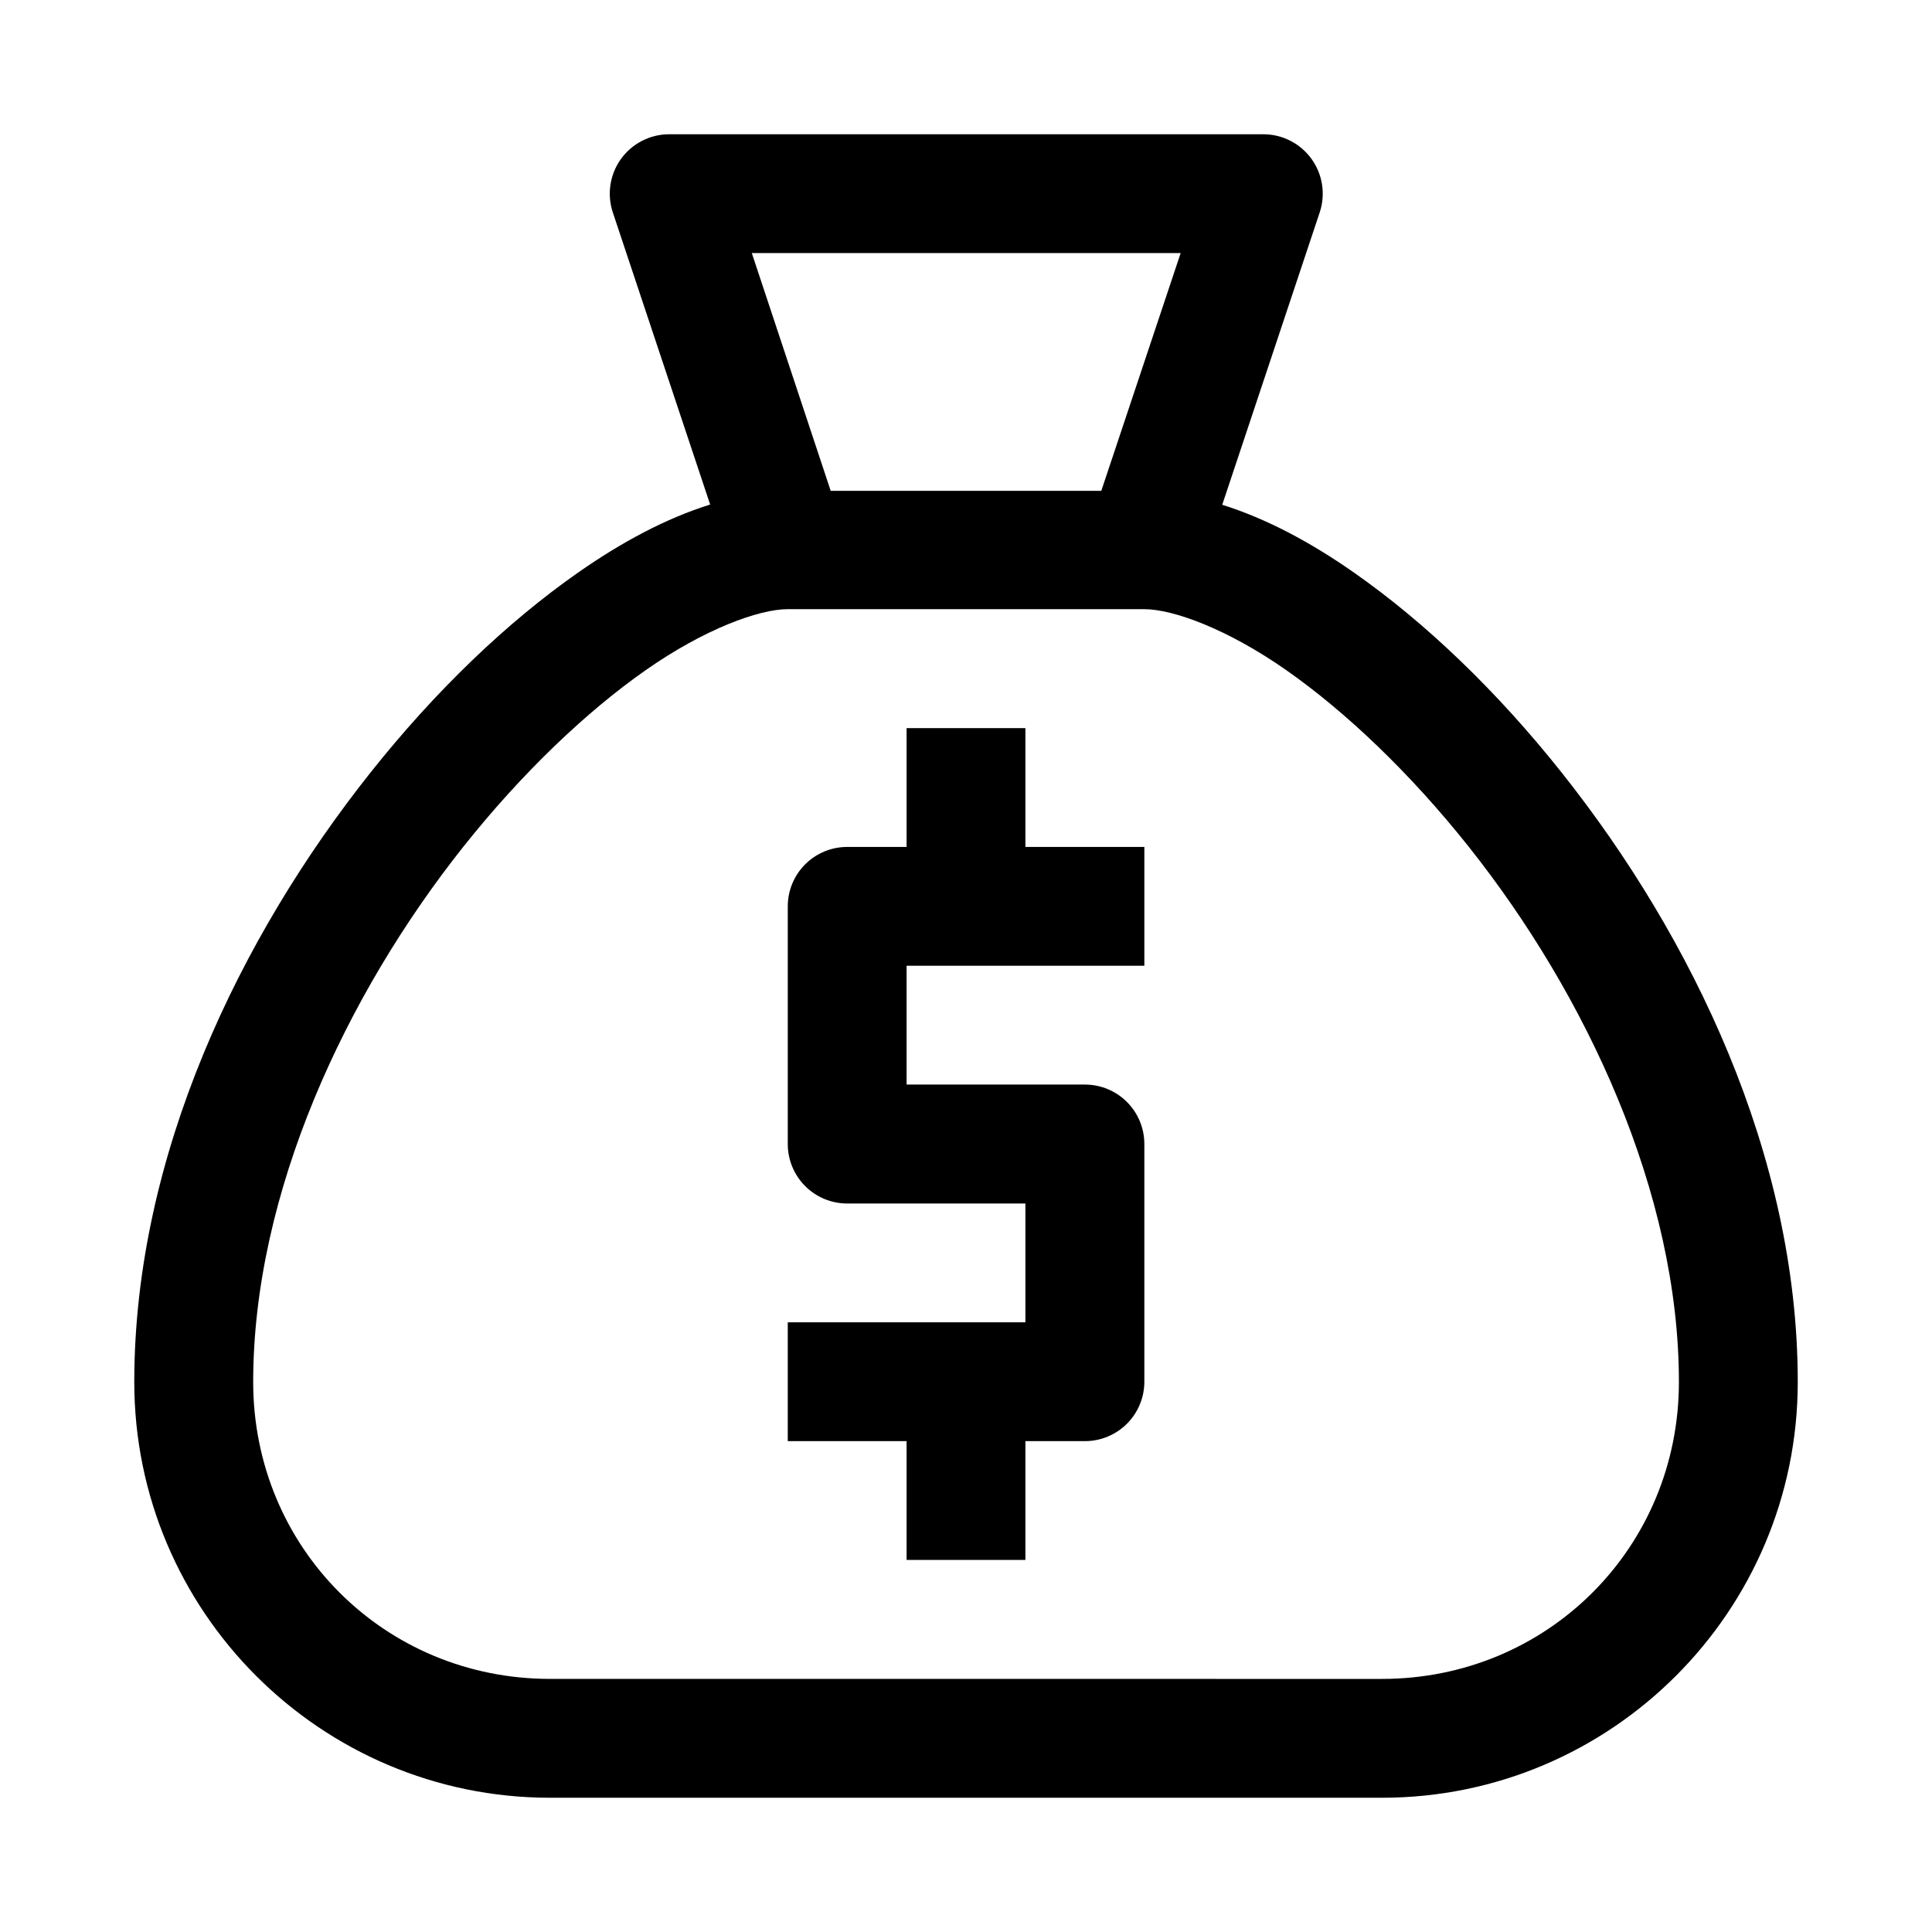<?xml version="1.0" encoding="UTF-8"?>
<!-- Uploaded to: SVG Repo, www.svgrepo.com, Generator: SVG Repo Mixer Tools -->
<svg fill="#000000" width="800px" height="800px" version="1.1" viewBox="144 144 512 512" xmlns="http://www.w3.org/2000/svg">
 <path d="m321.28 179.58c-5.043 0.02-9.773 2.457-12.719 6.551-2.945 4.098-3.75 9.355-2.164 14.145l25.801 77.43c-11.656 3.66-23.297 9.836-35.117 18.113-18.75 13.129-37.695 31.25-54.949 52.984-34.512 43.461-62.547 101.33-62.547 161.44 0 60.781 49.395 110.18 110.18 110.18h220.48c60.785 0 110.18-49.395 110.18-110.18 0-60.109-28.004-117.98-62.516-161.44-17.254-21.73-36.23-39.852-54.98-52.984-11.785-8.254-23.402-14.387-35.023-18.051l25.832-77.488 0.004-0.004c1.59-4.805 0.773-10.082-2.191-14.18-2.969-4.102-7.727-6.523-12.785-6.516zm21.957 31.488h113.65l-21.031 63.008h-71.711zm9.531 94.371h94.496c7.559 0 21.961 5.195 37.637 16.176 15.676 10.977 32.809 27.234 48.371 46.832 31.125 39.195 55.656 91.691 55.656 141.79 0 43.883-34.805 78.691-78.691 78.691l-220.48-0.004c-43.883 0-78.66-34.809-78.66-78.691 0-50.098 24.531-102.59 55.656-141.79 15.562-19.598 32.664-35.855 48.34-46.832 15.676-10.977 30.113-16.176 37.668-16.176zm31.488 31.52v31.488h-15.684c-4.195-0.016-8.227 1.645-11.191 4.609-2.969 2.969-4.629 7-4.613 11.195v62.977c0.008 4.18 1.68 8.188 4.644 11.133 2.965 2.949 6.981 4.598 11.16 4.578h47.172v31.488h-62.977v31.488h31.488v31.488h31.488v-31.488h15.805c4.16-0.008 8.148-1.66 11.094-4.602 2.941-2.938 4.606-6.922 4.621-11.078v-63.008c0.016-4.18-1.633-8.195-4.578-11.16-2.949-2.965-6.953-4.637-11.137-4.644h-47.293v-31.488h63.008v-31.488h-31.52v-31.488z"/>
</svg>